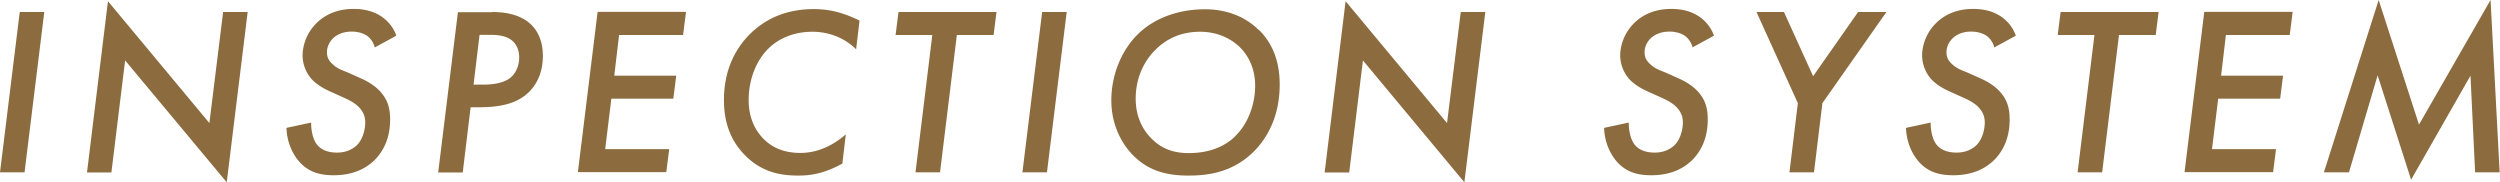 <svg id="_レイヤー_2" data-name="レイヤー 2" xmlns="http://www.w3.org/2000/svg" viewBox="0 0 145.66 10.62"><defs><style>.cls-1{fill:#8c6b3f}</style></defs><g id="_レイヤー_1-2" data-name="レイヤー 1"><path class="cls-1" d="M2.58.7l-1.15 9.34H0L1.15.7h1.43zM5.07 10.04L6.29.07l5.91 7.1L13 .7h1.43l-1.22 9.92-5.92-7.1-.8 6.53H5.06zM21.84 2.77c-.07-.27-.22-.5-.42-.66-.27-.2-.64-.27-.92-.27-.55 0-.88.2-1.06.36-.22.2-.39.5-.39.84s.14.53.34.71c.29.27.56.34.91.49l.76.34c.6.27.97.59 1.18.85.38.46.49.95.49 1.53 0 1.08-.38 1.81-.85 2.31-.76.78-1.71.94-2.44.94s-1.36-.15-1.88-.66c-.46-.45-.84-1.2-.87-2.1l1.44-.31c-.01.36.07.92.32 1.26.22.29.59.49 1.19.49.5 0 .85-.17 1.11-.39.36-.32.53-.9.53-1.37 0-.38-.14-.64-.36-.88-.27-.28-.64-.45-.95-.59l-.71-.32c-.34-.15-.79-.39-1.11-.74a2.11 2.11 0 01-.52-1.37c0-.13 0-1.02.74-1.81.5-.53 1.23-.9 2.23-.9.46 0 1.06.07 1.61.43.5.34.76.77.88 1.13l-1.23.67zM28.69.7c.41 0 1.53.03 2.25.73.34.32.69.9.69 1.82 0 1.05-.41 1.71-.8 2.1-.7.7-1.71.9-2.93.9h-.48l-.46 3.8h-1.43L26.68.71h2zm-1.1 4.23h.53c.67 0 1.27-.1 1.65-.43.28-.24.48-.66.48-1.16 0-.48-.2-.8-.43-.99-.38-.31-.98-.32-1.28-.32h-.6l-.35 2.91zM39.8 2.04h-3.73l-.28 2.37h3.61l-.17 1.34h-3.61l-.36 2.94h3.73l-.17 1.34h-5.15L34.82.69h5.15l-.17 1.34zM49.9 2.89c-.88-.88-1.95-1.04-2.56-1.04-.98 0-1.88.32-2.54.95-.69.66-1.18 1.76-1.18 3.03 0 1.01.36 1.72.81 2.2.53.57 1.25.88 2.2.88 1.25 0 2.16-.66 2.65-1.08l-.2 1.7c-1.13.62-1.92.7-2.58.7-1.12 0-2.14-.24-3.07-1.16-.81-.81-1.25-1.85-1.25-3.24 0-1.72.64-2.98 1.54-3.87C44.74.97 45.99.53 47.42.53c.85 0 1.67.18 2.66.67l-.2 1.68zM55.75 2.04l-.98 8h-1.43l.98-8h-2.14L52.35.7h5.71l-.17 1.34h-2.14zM62.15.7L61 10.04h-1.43L60.72.7h1.43zM73.36 1.75c1.06 1.05 1.2 2.37 1.2 3.17 0 1.92-.77 3.15-1.47 3.87-1.23 1.25-2.68 1.44-3.85 1.44-1.28 0-2.34-.28-3.24-1.2-.74-.76-1.25-1.88-1.25-3.18 0-1.48.59-2.91 1.53-3.84.92-.92 2.33-1.47 3.92-1.47s2.61.67 3.15 1.22zM72 7.9c.71-.7 1.13-1.81 1.13-2.9s-.45-1.79-.84-2.2c-.52-.53-1.33-.95-2.37-.95-.9 0-1.81.27-2.59 1.04-.64.63-1.16 1.6-1.16 2.86 0 1.16.5 1.89.87 2.27.66.7 1.43.9 2.21.9 1.23 0 2.13-.39 2.75-1.01zM77.18 10.04L78.4.07l5.91 7.1.8-6.47h1.43l-1.22 9.92-5.91-7.1-.8 6.53h-1.43zM98.62 2.77c-.07-.27-.22-.5-.42-.66-.27-.2-.64-.27-.92-.27-.55 0-.88.2-1.07.36-.22.2-.39.5-.39.84s.14.53.34.71c.29.27.56.34.91.49l.76.34c.6.27.97.59 1.18.85.38.46.49.95.49 1.53 0 1.08-.38 1.81-.85 2.31-.76.78-1.71.94-2.44.94s-1.36-.15-1.88-.66c-.46-.45-.84-1.2-.87-2.1l1.44-.31c-.01.36.07.92.32 1.26.22.29.59.49 1.19.49.5 0 .85-.17 1.11-.39.36-.32.53-.9.53-1.37 0-.38-.14-.64-.36-.88-.27-.28-.64-.45-.95-.59l-.71-.32c-.34-.15-.79-.39-1.11-.74a2.11 2.11 0 01-.52-1.37c0-.13 0-1.02.74-1.81.5-.53 1.23-.9 2.23-.9.46 0 1.06.07 1.61.43.5.34.76.77.88 1.13l-1.23.67zM104.75 6.01L102.34.7h1.6l1.7 3.74L108.26.7h1.65l-3.73 5.31-.49 4.03h-1.43l.49-4.03zM116.2 2.77c-.07-.27-.22-.5-.42-.66-.27-.2-.64-.27-.92-.27-.55 0-.88.2-1.06.36-.22.2-.39.5-.39.84s.14.53.34.71c.29.27.56.34.91.49l.76.34c.6.27.97.59 1.18.85.38.46.49.95.49 1.53 0 1.08-.38 1.81-.85 2.31-.76.78-1.71.94-2.44.94s-1.36-.15-1.88-.66c-.46-.45-.84-1.2-.87-2.1l1.44-.31c-.01.36.07.92.32 1.26.22.29.59.49 1.19.49.5 0 .85-.17 1.11-.39.36-.32.53-.9.53-1.37 0-.38-.14-.64-.36-.88-.27-.28-.64-.45-.95-.59l-.71-.32c-.34-.15-.79-.39-1.11-.74a2.11 2.11 0 01-.52-1.37c0-.13 0-1.02.74-1.81.5-.53 1.23-.9 2.23-.9.46 0 1.06.07 1.61.43.5.34.76.77.88 1.13l-1.23.67zM123.46 2.04l-.98 8h-1.43l.98-8h-2.14l.17-1.34h5.71l-.17 1.34h-2.14zM133.42 2.04h-3.73l-.28 2.37h3.61l-.17 1.34h-3.61l-.36 2.94h3.73l-.17 1.34h-5.16l1.15-9.34h5.15l-.17 1.34zM135.4 10.04L138.59 0l2.35 7.26L145.11 0l.53 10.04h-1.43l-.27-5.63-3.46 6.06-1.95-6.08-1.67 5.65h-1.48z"/></g></svg>